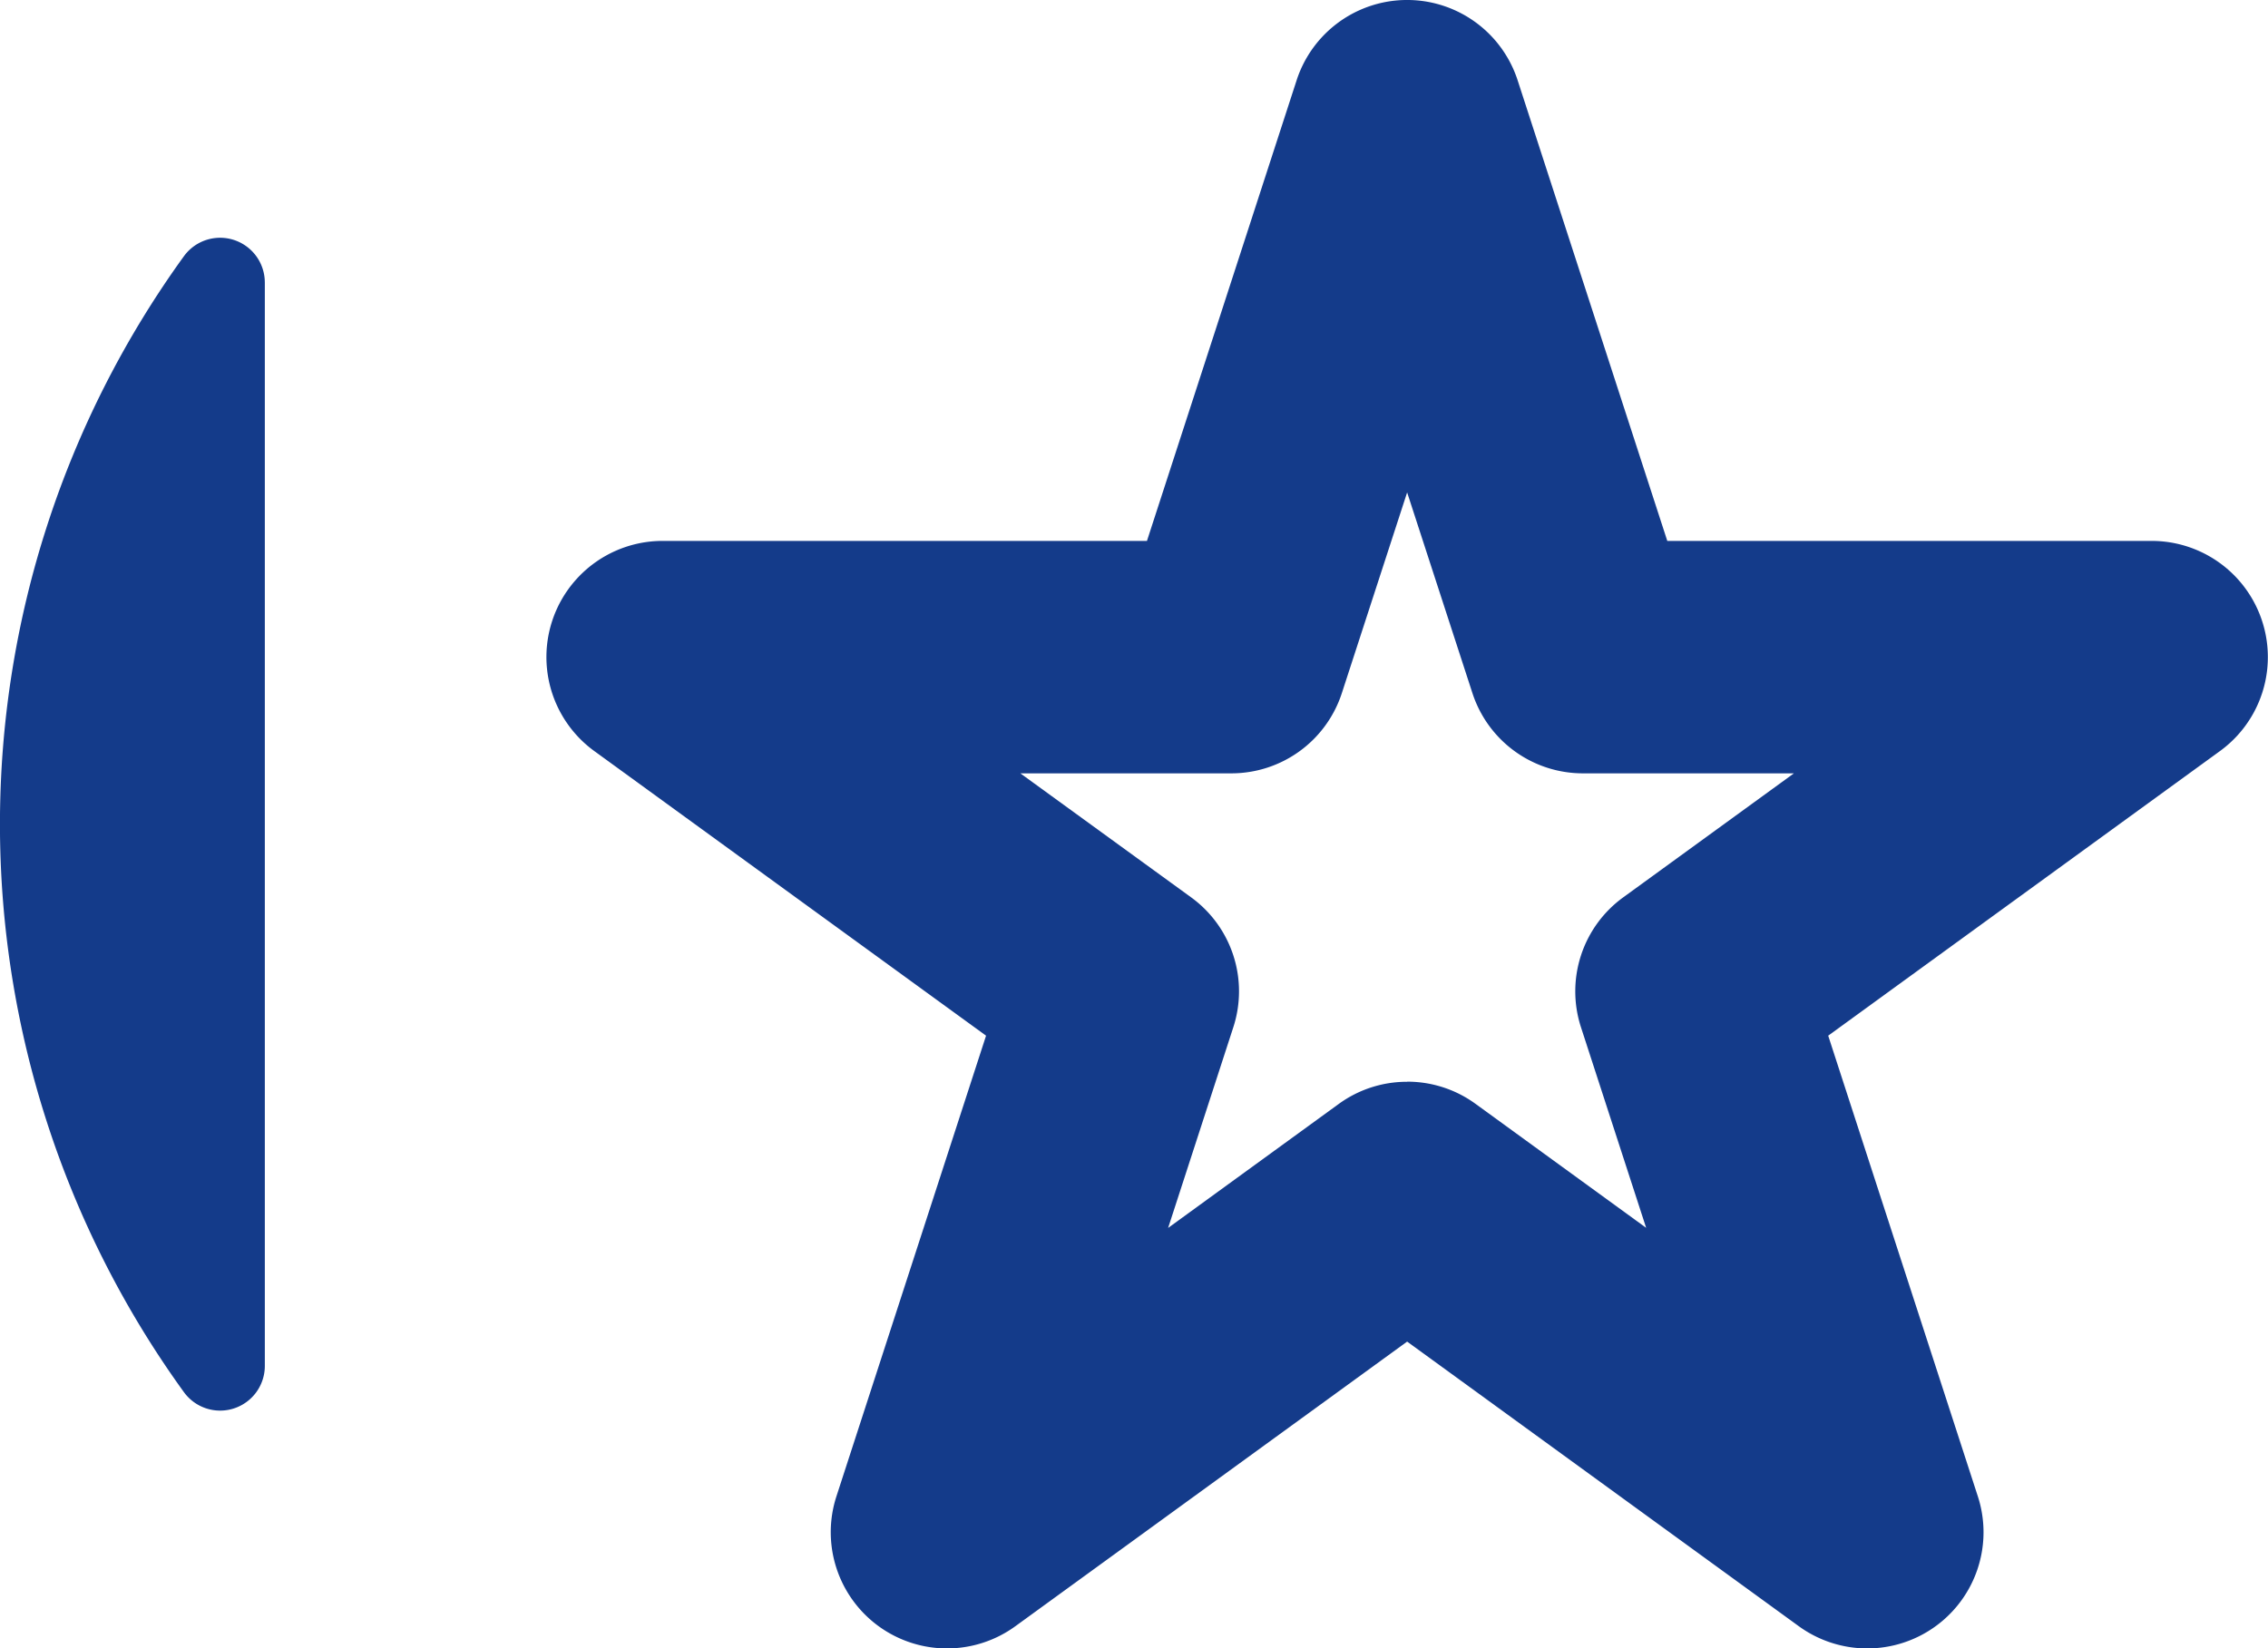 <svg id="Raggruppa_356" data-name="Raggruppa 356" xmlns="http://www.w3.org/2000/svg" xmlns:xlink="http://www.w3.org/1999/xlink" width="133.111" height="96.771" viewBox="0 0 133.111 96.771">
  <defs>
    <clipPath id="clip-path">
      <rect id="Rettangolo_210" data-name="Rettangolo 210" width="133.111" height="96.772" fill="none"/>
    </clipPath>
  </defs>
  <g id="Raggruppa_355" data-name="Raggruppa 355" transform="translate(0 0)" clip-path="url(#clip-path)">
    <path id="Tracciato_92" data-name="Tracciato 92" d="M15.543,4.668V68.279A2.624,2.624,0,0,1,10.8,69.821a56.881,56.881,0,0,1,0-66.7,2.624,2.624,0,0,1,4.742,1.542" transform="translate(0 11.912)" fill="#143b8a"/>
    <path id="Tracciato_93" data-name="Tracciato 93" d="M82.225,96.772a6.849,6.849,0,0,1-4.012-1.3L55.219,78.759,32.225,95.468a6.823,6.823,0,0,1-10.5-7.628L30.506,60.8,7.512,44.091a6.82,6.82,0,0,1,4.012-12.336H39.949L48.73,4.722a6.819,6.819,0,0,1,12.977,0l8.781,27.033H98.914a6.82,6.82,0,0,1,4.012,12.336L79.932,60.8l8.781,27.04a6.821,6.821,0,0,1-6.489,8.931M55.219,63.5a6.8,6.8,0,0,1,4.012,1.3l10.016,7.28L65.42,60.3A6.817,6.817,0,0,1,67.9,52.681L77.919,45.4H65.536a6.819,6.819,0,0,1-6.489-4.722l-3.828-11.77-3.828,11.77A6.819,6.819,0,0,1,44.9,45.4H32.519l10.023,7.28A6.817,6.817,0,0,1,45.019,60.3L41.191,72.086l10.016-7.28a6.8,6.8,0,0,1,4.012-1.3" transform="translate(27.367 -0.001)" fill="#143b8a"/>
  </g>
</svg>
